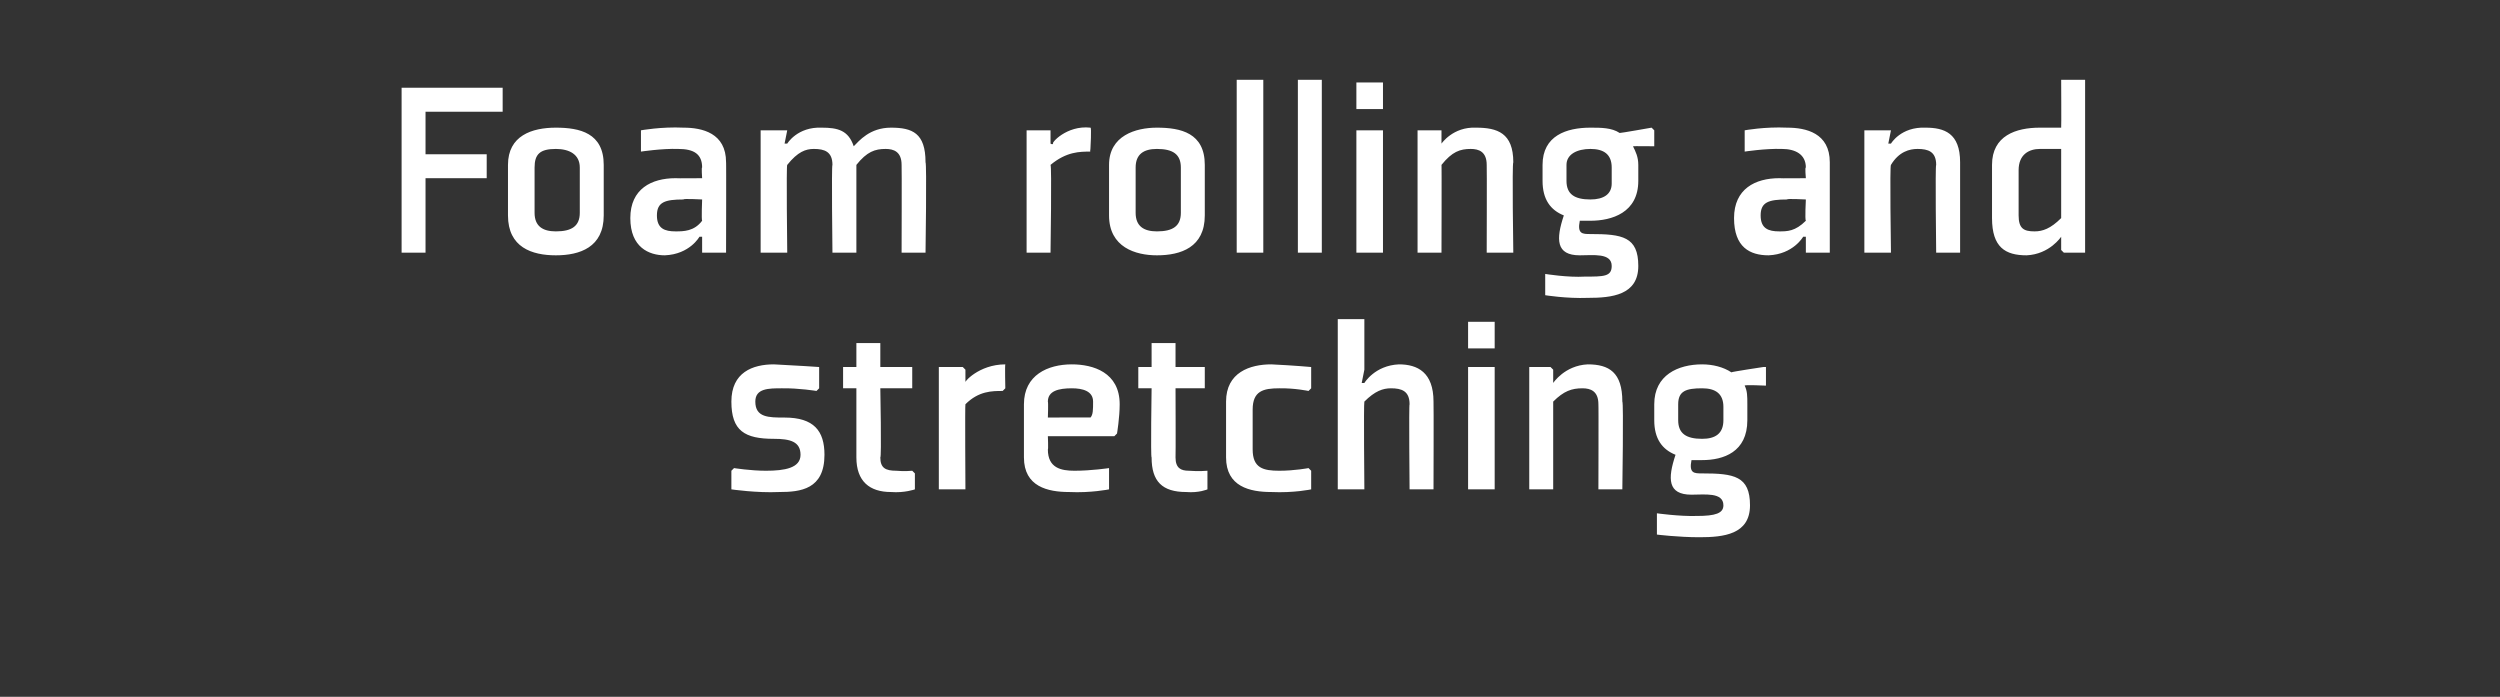 <?xml version="1.0" standalone="no"?><!DOCTYPE svg PUBLIC "-//W3C//DTD SVG 1.1//EN" "http://www.w3.org/Graphics/SVG/1.1/DTD/svg11.dtd"><svg xmlns="http://www.w3.org/2000/svg" version="1.1" width="94px" height="26.2px" viewBox="0 -3 94 26.2" style="top:-3px"><rect x="0" y="-3" width="94" height="26.2" fill="#333333" stroke="none"/>  <desc>Foam rolling and stretching</desc>  <defs/>  <g id="Polygon131724">    <path d="M 27.5 14.7 L 27.5 15.4 C 27.5 15.4 28.45 15.54 29.3 15.5 C 30.1 15.5 31 15.4 31 14.1 C 31 13.2 30.6 12.7 29.5 12.7 C 28.9 12.7 28.4 12.7 28.4 12.1 C 28.4 11.6 28.9 11.6 29.4 11.6 C 30.04 11.59 30.7 11.7 30.7 11.7 L 30.8 11.6 L 30.8 10.8 C 30.8 10.8 29.94 10.74 29.1 10.7 C 28.3 10.7 27.5 11 27.5 12.1 C 27.5 13.2 28 13.5 29.1 13.5 C 29.7 13.5 30.1 13.6 30.1 14.1 C 30.1 14.6 29.5 14.7 28.8 14.7 C 28.22 14.7 27.6 14.6 27.6 14.6 L 27.5 14.7 Z M 32.2 14.2 C 32.2 15.1 32.7 15.5 33.5 15.5 C 34.01 15.54 34.4 15.4 34.4 15.4 L 34.4 14.8 L 34.3 14.7 C 34.3 14.7 34 14.73 33.7 14.7 C 33.3 14.7 33.1 14.6 33.1 14.2 C 33.15 14.21 33.1 11.6 33.1 11.6 L 34.3 11.6 L 34.3 10.8 L 33.1 10.8 L 33.1 9.9 L 32.2 9.9 L 32.2 10.8 L 31.7 10.8 L 31.7 11.6 L 32.2 11.6 C 32.2 11.6 32.2 14.21 32.2 14.2 Z M 37.7 11.7 C 37.3 11.7 36.8 11.7 36.3 12.2 C 36.28 12.18 36.3 15.4 36.3 15.4 L 35.3 15.4 L 35.3 10.8 L 36.2 10.8 L 36.3 10.9 L 36.3 11.4 C 36.3 11.4 36.3 11.43 36.3 11.4 C 36.2 11.4 36.8 10.7 37.8 10.7 C 37.78 10.74 37.8 11.6 37.8 11.6 C 37.8 11.6 37.71 11.69 37.7 11.7 Z M 39.4 12.1 C 39.42 12.13 39.4 12.7 39.4 12.7 C 39.4 12.7 41.03 12.69 41 12.7 C 41.1 12.6 41.1 12.4 41.1 12.1 C 41.1 11.7 40.7 11.6 40.3 11.6 C 39.8 11.6 39.4 11.7 39.4 12.1 Z M 41.9 13.4 L 39.4 13.4 C 39.4 13.4 39.42 13.91 39.4 13.9 C 39.4 14.6 39.9 14.7 40.4 14.7 C 41.04 14.7 41.7 14.6 41.7 14.6 L 41.7 14.7 L 41.7 15.4 C 41.7 15.4 41.01 15.54 40.2 15.5 C 39.4 15.5 38.5 15.3 38.5 14.2 C 38.5 14.2 38.5 12.2 38.5 12.2 C 38.5 11.1 39.4 10.7 40.3 10.7 C 41.1 10.7 42.1 11 42.1 12.2 C 42.1 12.7 42 13.3 42 13.3 C 41.97 13.33 41.9 13.4 41.9 13.4 Z M 43.3 14.2 C 43.3 15.1 43.7 15.5 44.6 15.5 C 45.08 15.54 45.4 15.4 45.4 15.4 L 45.4 14.8 L 45.4 14.7 C 45.4 14.7 45.07 14.73 44.7 14.7 C 44.4 14.7 44.2 14.6 44.2 14.2 C 44.21 14.21 44.2 11.6 44.2 11.6 L 45.3 11.6 L 45.3 10.8 L 44.2 10.8 L 44.2 9.9 L 43.3 9.9 L 43.3 10.8 L 42.8 10.8 L 42.8 11.6 L 43.3 11.6 C 43.3 11.6 43.26 14.21 43.3 14.2 Z M 49.3 11.6 L 49.3 10.8 C 49.3 10.8 48.65 10.74 47.8 10.7 C 47 10.7 46.1 11 46.1 12.1 C 46.1 12.1 46.1 14.2 46.1 14.2 C 46.1 15.3 47 15.5 47.8 15.5 C 48.65 15.54 49.3 15.4 49.3 15.4 L 49.3 14.7 L 49.2 14.6 C 49.2 14.6 48.68 14.7 48.1 14.7 C 47.5 14.7 47.1 14.6 47.1 13.9 C 47.1 13.9 47.1 12.4 47.1 12.4 C 47.1 11.7 47.5 11.6 48.1 11.6 C 48.68 11.59 49.2 11.7 49.2 11.7 L 49.3 11.6 Z M 51.3 11.4 C 51.3 11.4 51.69 10.74 52.6 10.7 C 53.3 10.7 53.9 11 53.9 12.1 C 53.91 12.12 53.9 15.4 53.9 15.4 L 53 15.4 C 53 15.4 52.97 12.18 53 12.2 C 53 11.7 52.7 11.6 52.3 11.6 C 52 11.6 51.7 11.7 51.3 12.1 C 51.27 12.15 51.3 15.4 51.3 15.4 L 50.3 15.4 L 50.3 9 L 51.3 9 L 51.3 10.9 L 51.2 11.4 L 51.3 11.4 Z M 56.2 10.1 L 55.2 10.1 L 55.2 9.1 L 56.2 9.1 L 56.2 10.1 Z M 56.2 10.8 L 56.2 15.4 L 55.2 15.4 L 55.2 10.8 L 56.2 10.8 Z M 61 15.4 L 60.1 15.4 C 60.1 15.4 60.11 12.18 60.1 12.2 C 60.1 11.7 59.8 11.6 59.5 11.6 C 59.1 11.6 58.8 11.7 58.4 12.1 C 58.4 12.15 58.4 15.4 58.4 15.4 L 57.5 15.4 L 57.5 10.8 L 58.3 10.8 L 58.4 10.9 L 58.4 11.4 L 58.4 11.4 C 58.4 11.4 58.83 10.74 59.7 10.7 C 60.5 10.7 61 11 61 12.1 C 61.05 12.12 61 15.4 61 15.4 Z M 65.7 12.2 C 65.7 11.9 65.7 11.7 65.6 11.5 C 65.58 11.46 66.4 11.5 66.4 11.5 L 66.4 10.8 L 66.3 10.8 C 66.3 10.8 65.1 10.98 65.1 11 C 64.8 10.8 64.4 10.7 64 10.7 C 63.1 10.7 62.2 11.1 62.2 12.2 C 62.2 12.2 62.2 12.8 62.2 12.8 C 62.2 13.5 62.5 13.9 63 14.1 C 62.7 15 62.7 15.6 63.6 15.6 C 64.1 15.6 64.8 15.5 64.8 16 C 64.8 16.3 64.5 16.4 63.8 16.4 C 63.14 16.42 62.3 16.3 62.3 16.3 L 62.3 16.4 L 62.3 17.1 C 62.3 17.1 63.1 17.2 63.9 17.2 C 64.8 17.2 65.8 17.1 65.8 16 C 65.8 14.9 65.2 14.8 64 14.8 C 63.7 14.8 63.5 14.8 63.6 14.3 C 63.7 14.3 63.8 14.3 64 14.3 C 64.8 14.3 65.7 14 65.7 12.8 C 65.7 12.8 65.7 12.2 65.7 12.2 Z M 64.8 12.8 C 64.8 13.3 64.5 13.5 64 13.5 C 63.4 13.5 63.1 13.3 63.1 12.8 C 63.1 12.8 63.1 12.2 63.1 12.2 C 63.1 11.7 63.4 11.6 64 11.6 C 64.5 11.6 64.8 11.8 64.8 12.3 C 64.8 12.3 64.8 12.8 64.8 12.8 Z " stroke="none" fill="#fff"/>  </g>  <g id="Polygon131723">    <path d="M 16 1.2 L 18.9 1.2 L 18.9 0.3 L 15.1 0.3 L 15.1 6.5 L 16 6.5 L 16 3.7 L 18.3 3.7 L 18.3 2.8 L 16 2.8 L 16 1.2 Z M 21.8 5 C 21.8 5.5 21.5 5.7 20.9 5.7 C 20.4 5.7 20.1 5.5 20.1 5 C 20.1 5 20.1 3.3 20.1 3.3 C 20.1 2.8 20.3 2.6 20.9 2.6 C 21.4 2.6 21.8 2.8 21.8 3.3 C 21.8 3.3 21.8 5 21.8 5 Z M 22.7 3.2 C 22.7 2 21.8 1.8 20.9 1.8 C 20 1.8 19.1 2.1 19.1 3.2 C 19.1 3.2 19.1 5.1 19.1 5.1 C 19.1 6.3 20 6.6 20.9 6.6 C 21.8 6.6 22.7 6.3 22.7 5.1 C 22.7 5.1 22.7 3.2 22.7 3.2 Z M 27.3 6.5 L 26.4 6.5 L 26.4 6.4 L 26.4 5.9 L 26.3 5.9 C 26.3 5.9 25.94 6.56 25 6.6 C 24.4 6.6 23.7 6.3 23.7 5.2 C 23.7 4.1 24.5 3.7 25.4 3.7 C 25.42 3.71 26.4 3.7 26.4 3.7 C 26.4 3.7 26.37 3.27 26.4 3.3 C 26.4 2.8 26.1 2.6 25.5 2.6 C 24.89 2.58 24.1 2.7 24.1 2.7 L 24.1 2.6 L 24.1 1.9 C 24.1 1.9 24.86 1.76 25.7 1.8 C 26.4 1.8 27.3 2 27.3 3.1 C 27.31 3.06 27.3 6.5 27.3 6.5 Z M 26.4 4.5 C 26.4 4.5 25.67 4.46 25.7 4.5 C 25 4.5 24.7 4.6 24.7 5.1 C 24.7 5.6 25 5.7 25.4 5.7 C 25.7 5.7 26.1 5.7 26.4 5.3 C 26.37 5.26 26.4 4.5 26.4 4.5 Z M 33.9 3.2 C 33.9 2.7 33.6 2.6 33.3 2.6 C 32.9 2.6 32.6 2.7 32.2 3.2 C 32.2 3.17 32.2 6.5 32.2 6.5 L 31.3 6.5 C 31.3 6.5 31.26 3.2 31.3 3.2 C 31.3 2.7 31 2.6 30.6 2.6 C 30.3 2.6 30 2.7 29.6 3.2 C 29.56 3.17 29.6 6.5 29.6 6.5 L 28.6 6.5 L 28.6 1.9 L 29.5 1.9 L 29.6 1.9 L 29.5 2.4 L 29.6 2.4 C 29.6 2.4 29.98 1.76 30.9 1.8 C 31.5 1.8 31.9 1.9 32.1 2.5 C 32.3 2.3 32.7 1.8 33.5 1.8 C 34.3 1.8 34.8 2 34.8 3.1 C 34.85 3.14 34.8 6.5 34.8 6.5 L 33.9 6.5 C 33.9 6.5 33.91 3.2 33.9 3.2 Z M 41 2.7 C 40.6 2.7 40.1 2.7 39.5 3.2 C 39.55 3.2 39.5 6.5 39.5 6.5 L 38.6 6.5 L 38.6 1.9 L 39.5 1.9 L 39.5 1.9 L 39.5 2.4 C 39.5 2.4 39.57 2.45 39.6 2.4 C 39.5 2.4 40.1 1.7 41 1.8 C 41.05 1.76 41 2.6 41 2.6 C 41 2.6 40.98 2.71 41 2.7 Z M 44.4 5 C 44.4 5.5 44.1 5.7 43.5 5.7 C 43 5.7 42.7 5.5 42.7 5 C 42.7 5 42.7 3.3 42.7 3.3 C 42.7 2.8 43 2.6 43.5 2.6 C 44.1 2.6 44.4 2.8 44.4 3.3 C 44.4 3.3 44.4 5 44.4 5 Z M 45.3 3.2 C 45.3 2 44.4 1.8 43.5 1.8 C 42.7 1.8 41.7 2.1 41.7 3.2 C 41.7 3.2 41.7 5.1 41.7 5.1 C 41.7 6.3 42.7 6.6 43.5 6.6 C 44.4 6.6 45.3 6.3 45.3 5.1 C 45.3 5.1 45.3 3.2 45.3 3.2 Z M 47.5 0 L 47.5 6.5 L 46.5 6.5 L 46.5 0 L 47.5 0 Z M 49.7 0 L 49.7 6.5 L 48.8 6.5 L 48.8 0 L 49.7 0 Z M 52 1.1 L 51 1.1 L 51 0.1 L 52 0.1 L 52 1.1 Z M 52 1.9 L 52 6.5 L 51 6.5 L 51 1.9 L 52 1.9 Z M 56.9 6.5 L 55.9 6.5 C 55.9 6.5 55.91 3.2 55.9 3.2 C 55.9 2.7 55.6 2.6 55.3 2.6 C 54.9 2.6 54.6 2.7 54.2 3.2 C 54.21 3.17 54.2 6.5 54.2 6.5 L 53.3 6.5 L 53.3 1.9 L 54.1 1.9 L 54.2 1.9 L 54.2 2.4 L 54.2 2.4 C 54.2 2.4 54.63 1.76 55.5 1.8 C 56.3 1.8 56.9 2 56.9 3.1 C 56.85 3.14 56.9 6.5 56.9 6.5 Z M 61.6 3.2 C 61.6 2.9 61.5 2.7 61.4 2.5 C 61.39 2.49 62.2 2.5 62.2 2.5 L 62.2 1.9 L 62.1 1.8 C 62.1 1.8 60.91 2.01 60.9 2 C 60.6 1.8 60.2 1.8 59.8 1.8 C 58.9 1.8 58 2.1 58 3.2 C 58 3.2 58 3.8 58 3.8 C 58 4.5 58.3 4.9 58.8 5.1 C 58.5 6 58.5 6.6 59.4 6.6 C 59.9 6.6 60.6 6.5 60.6 7 C 60.6 7.4 60.3 7.4 59.6 7.4 C 58.95 7.44 58.1 7.3 58.1 7.3 L 58.1 7.4 L 58.1 8.1 C 58.1 8.1 58.9 8.23 59.7 8.2 C 60.6 8.2 61.6 8.1 61.6 7 C 61.6 5.9 61 5.8 59.8 5.8 C 59.5 5.8 59.3 5.8 59.4 5.3 C 59.5 5.3 59.6 5.3 59.8 5.3 C 60.6 5.3 61.6 5 61.6 3.8 C 61.6 3.8 61.6 3.2 61.6 3.2 Z M 60.6 3.9 C 60.6 4.3 60.3 4.5 59.8 4.5 C 59.2 4.5 58.9 4.3 58.9 3.8 C 58.9 3.8 58.9 3.2 58.9 3.2 C 58.9 2.8 59.3 2.6 59.8 2.6 C 60.3 2.6 60.6 2.8 60.6 3.3 C 60.6 3.3 60.6 3.9 60.6 3.9 Z M 68.8 6.5 L 67.9 6.5 L 67.9 6.4 L 67.9 5.9 L 67.8 5.9 C 67.8 5.9 67.43 6.56 66.5 6.6 C 65.8 6.6 65.2 6.3 65.2 5.2 C 65.2 4.1 66 3.7 66.9 3.7 C 66.91 3.71 67.9 3.7 67.9 3.7 C 67.9 3.7 67.86 3.27 67.9 3.3 C 67.9 2.8 67.5 2.6 67 2.6 C 66.38 2.58 65.6 2.7 65.6 2.7 L 65.6 2.6 L 65.6 1.9 C 65.6 1.9 66.35 1.76 67.2 1.8 C 67.9 1.8 68.8 2 68.8 3.1 C 68.8 3.06 68.8 6.5 68.8 6.5 Z M 67.9 4.5 C 67.9 4.5 67.16 4.46 67.2 4.5 C 66.5 4.5 66.2 4.6 66.2 5.1 C 66.2 5.6 66.5 5.7 66.9 5.7 C 67.2 5.7 67.5 5.7 67.9 5.3 C 67.86 5.26 67.9 4.5 67.9 4.5 Z M 73.7 6.5 L 72.8 6.5 C 72.8 6.5 72.76 3.2 72.8 3.2 C 72.8 2.7 72.5 2.6 72.1 2.6 C 71.8 2.6 71.4 2.7 71.1 3.2 C 71.05 3.17 71.1 6.5 71.1 6.5 L 70.1 6.5 L 70.1 1.9 L 71 1.9 L 71.1 1.9 L 71 2.4 L 71.1 2.4 C 71.1 2.4 71.47 1.76 72.4 1.8 C 73.1 1.8 73.7 2 73.7 3.1 C 73.7 3.14 73.7 6.5 73.7 6.5 Z M 77.5 5.2 C 77.1 5.6 76.8 5.7 76.5 5.7 C 76.1 5.7 75.9 5.6 75.9 5.1 C 75.9 5.1 75.9 3.4 75.9 3.4 C 75.9 2.8 76.3 2.6 76.7 2.6 C 77.1 2.6 77.3 2.6 77.5 2.6 C 77.5 2.6 77.5 5.2 77.5 5.2 Z M 78.4 0 L 77.5 0 C 77.5 0 77.51 1.8 77.5 1.8 C 77.2 1.8 77 1.8 76.7 1.8 C 75.8 1.8 74.9 2.1 74.9 3.2 C 74.9 3.2 74.9 5.2 74.9 5.2 C 74.9 6.3 75.4 6.6 76.2 6.6 C 77.07 6.56 77.5 5.9 77.5 5.9 L 77.5 5.9 L 77.5 6.4 L 77.6 6.5 L 78.4 6.5 L 78.4 0 Z " stroke="none" fill="#fff"/>  </g></svg>